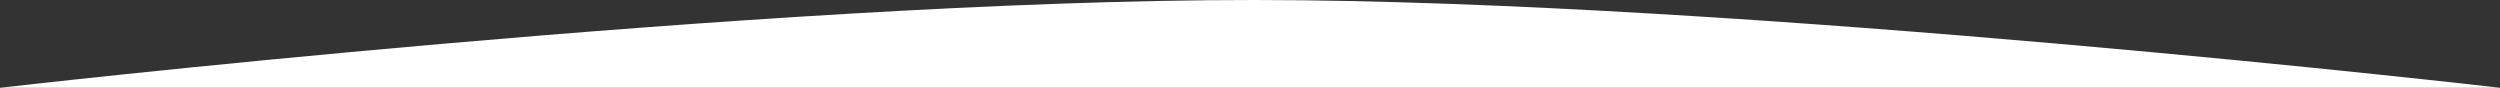 <?xml version="1.0" encoding="UTF-8"?> <svg xmlns="http://www.w3.org/2000/svg" width="5468" height="192" viewBox="0 0 5468 192" fill="none"><rect x="0" y="0" width="5468" height="192" fill="#333333" stroke="none"/> <path d="M2745 0.001C1666.96 -0.601 0 192 0 192H5468C5468 192 3814.49 0.599 2745 0.001Z" fill="white"></path> </svg> 